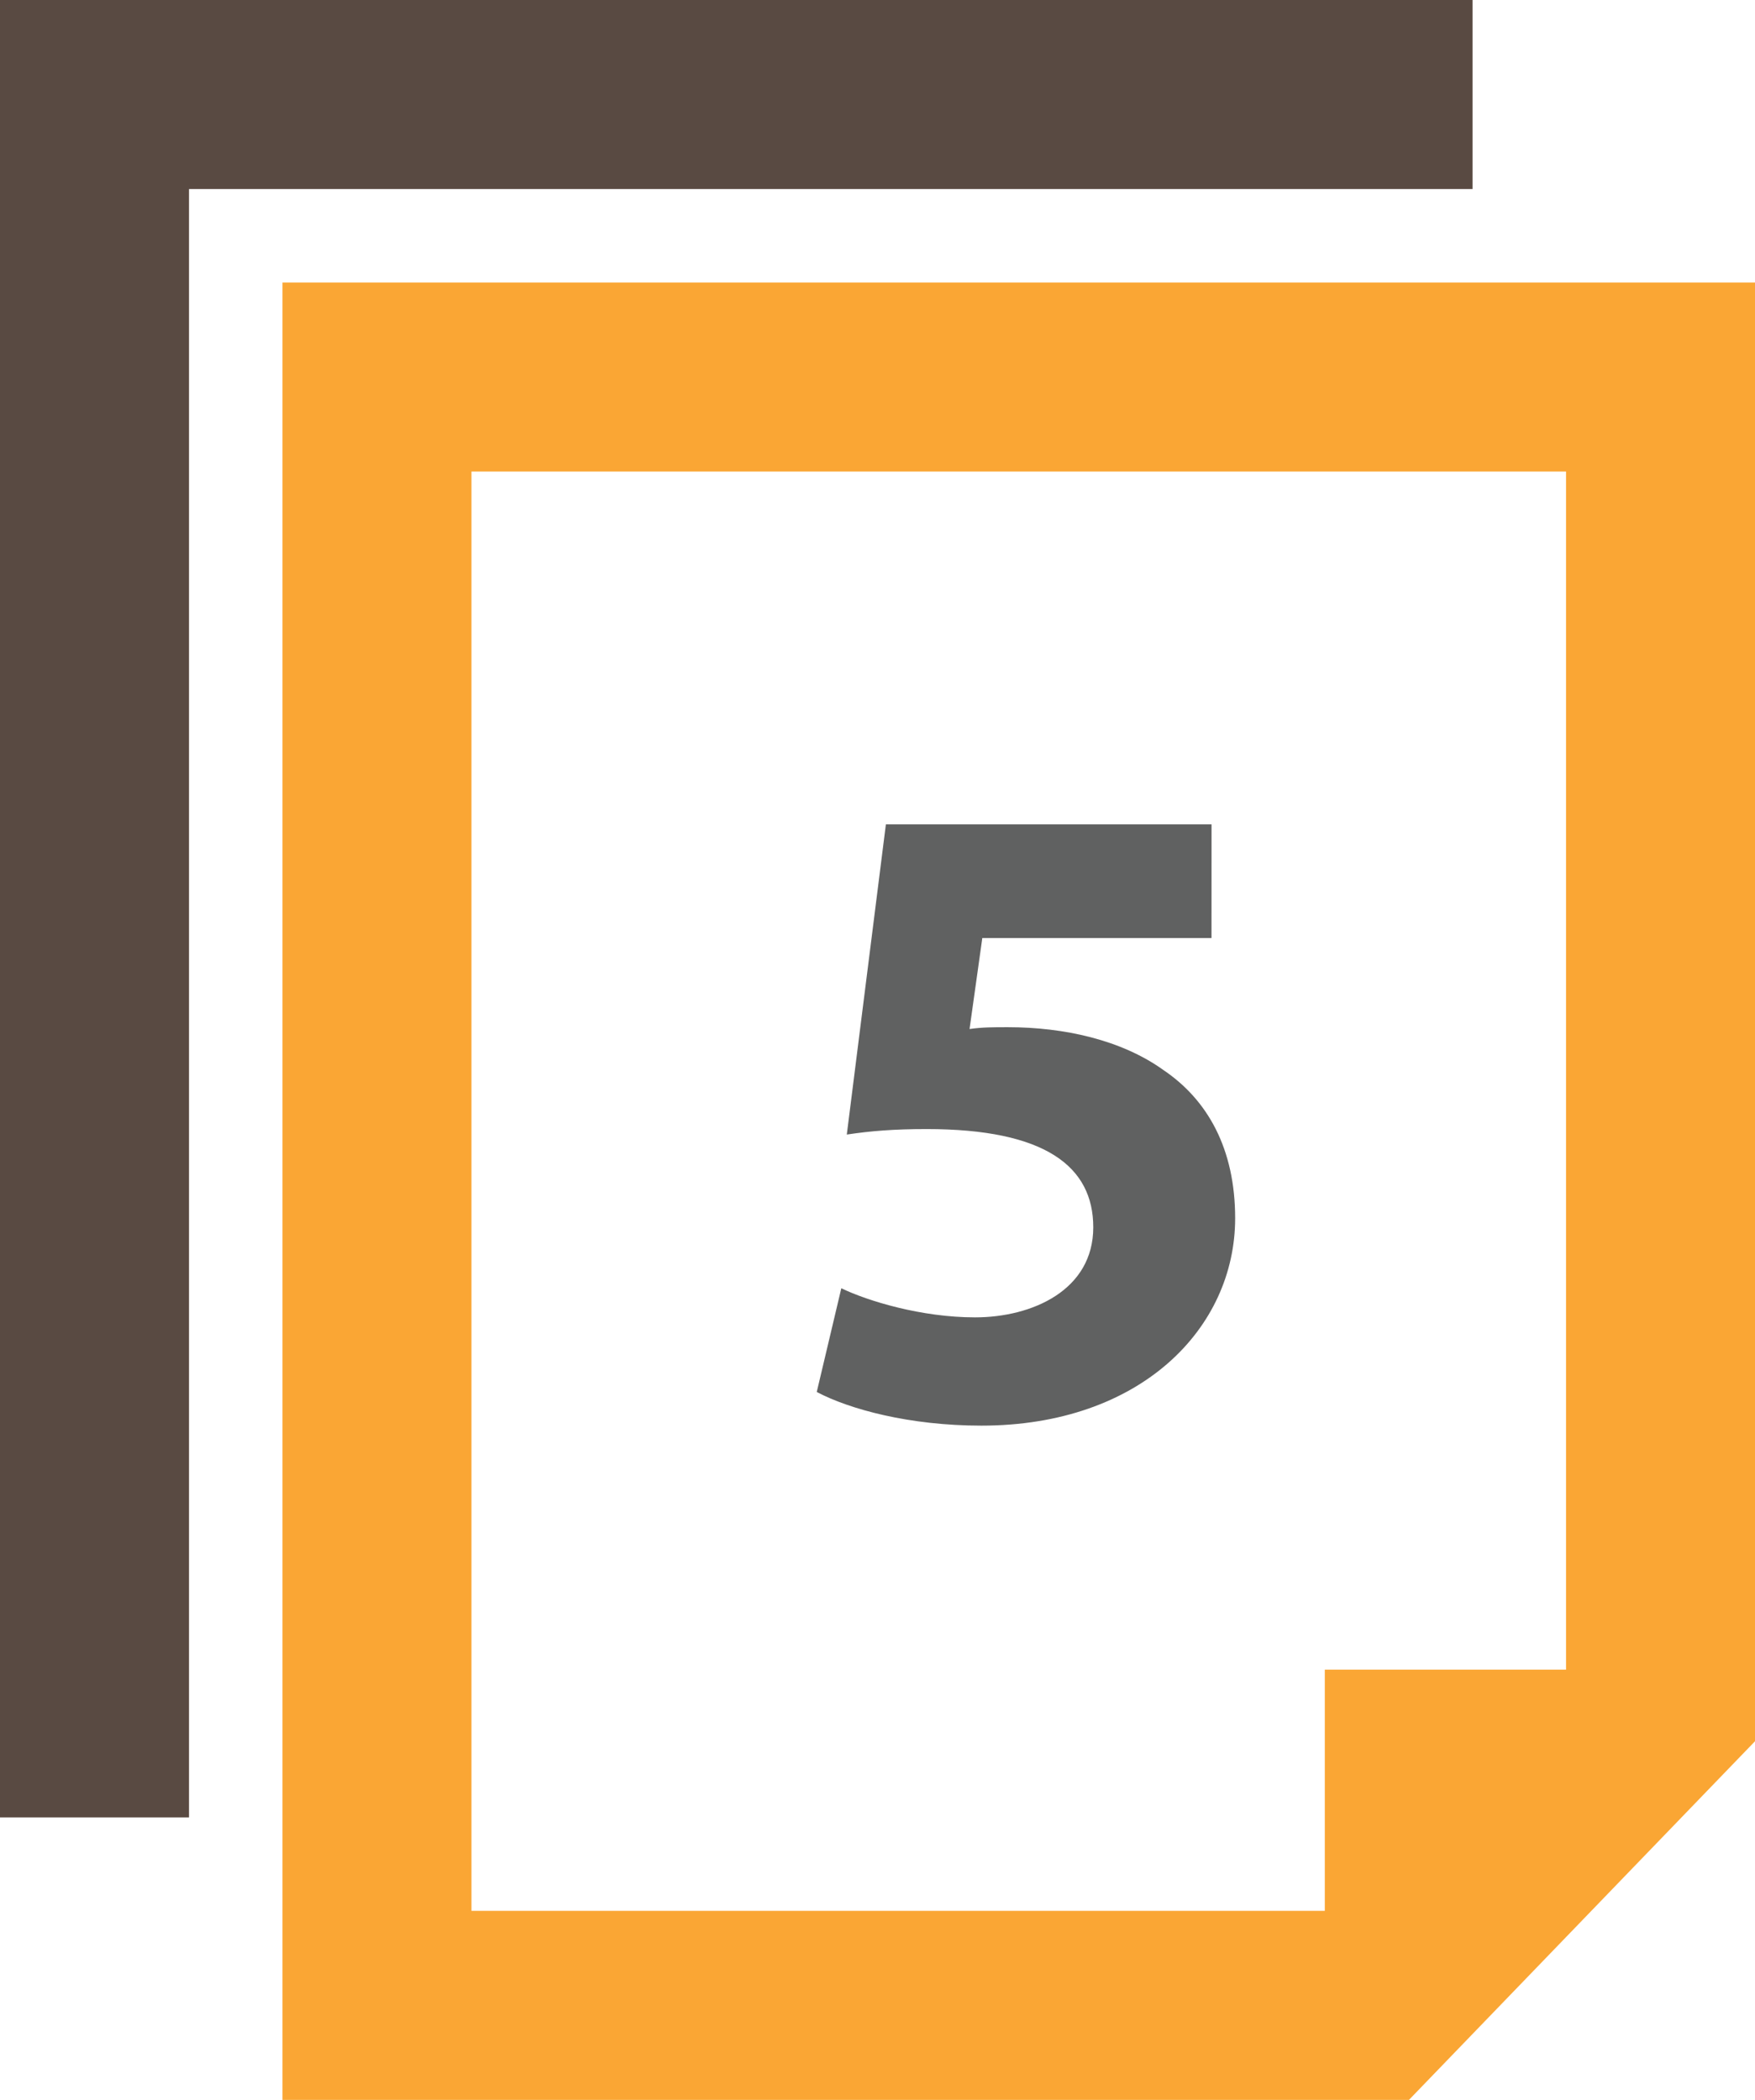 <?xml version="1.0" encoding="utf-8"?>
<!-- Generator: Adobe Illustrator 16.0.0, SVG Export Plug-In . SVG Version: 6.00 Build 0)  -->
<!DOCTYPE svg PUBLIC "-//W3C//DTD SVG 1.1//EN" "http://www.w3.org/Graphics/SVG/1.1/DTD/svg11.dtd">
<svg version="1.1" id="Layer_1" xmlns="http://www.w3.org/2000/svg" xmlns:xlink="http://www.w3.org/1999/xlink" x="0px" y="0px"
	 width="69.454px" height="83.092px" viewBox="15.471 8.256 69.454 83.092" enable-background="new 15.471 8.256 69.454 83.092"
	 xml:space="preserve">
<polygon fill="#594A42" points="15.471,8.256 15.471,80.17 22.951,80.17 22.951,15.736 73.748,15.736 73.748,8.256 "/>
<path fill="#FAA634" d="M26.649,19.435v71.913h44.58l13.696-14.192v-57.72H26.649z M77.447,74.322H67.9v9.545H34.129V26.915h43.318
	V74.322z"/>
<g>
	<path fill="#606161" d="M63.416,45.373h-9.07l-0.505,3.6c0.505-0.072,0.937-0.072,1.513-0.072c2.23,0,4.498,0.504,6.154,1.692
		c1.764,1.188,2.844,3.132,2.844,5.867c0,4.354-3.742,8.207-10.043,8.207c-2.844,0-5.219-0.647-6.515-1.332l0.972-4.104
		c1.044,0.504,3.167,1.152,5.291,1.152c2.269,0,4.68-1.08,4.68-3.564c0-2.41-1.907-3.887-6.586-3.887
		c-1.297,0-2.196,0.072-3.168,0.217l1.547-12.274h12.888L63.416,45.373L63.416,45.373z"/>
</g>
</svg>
